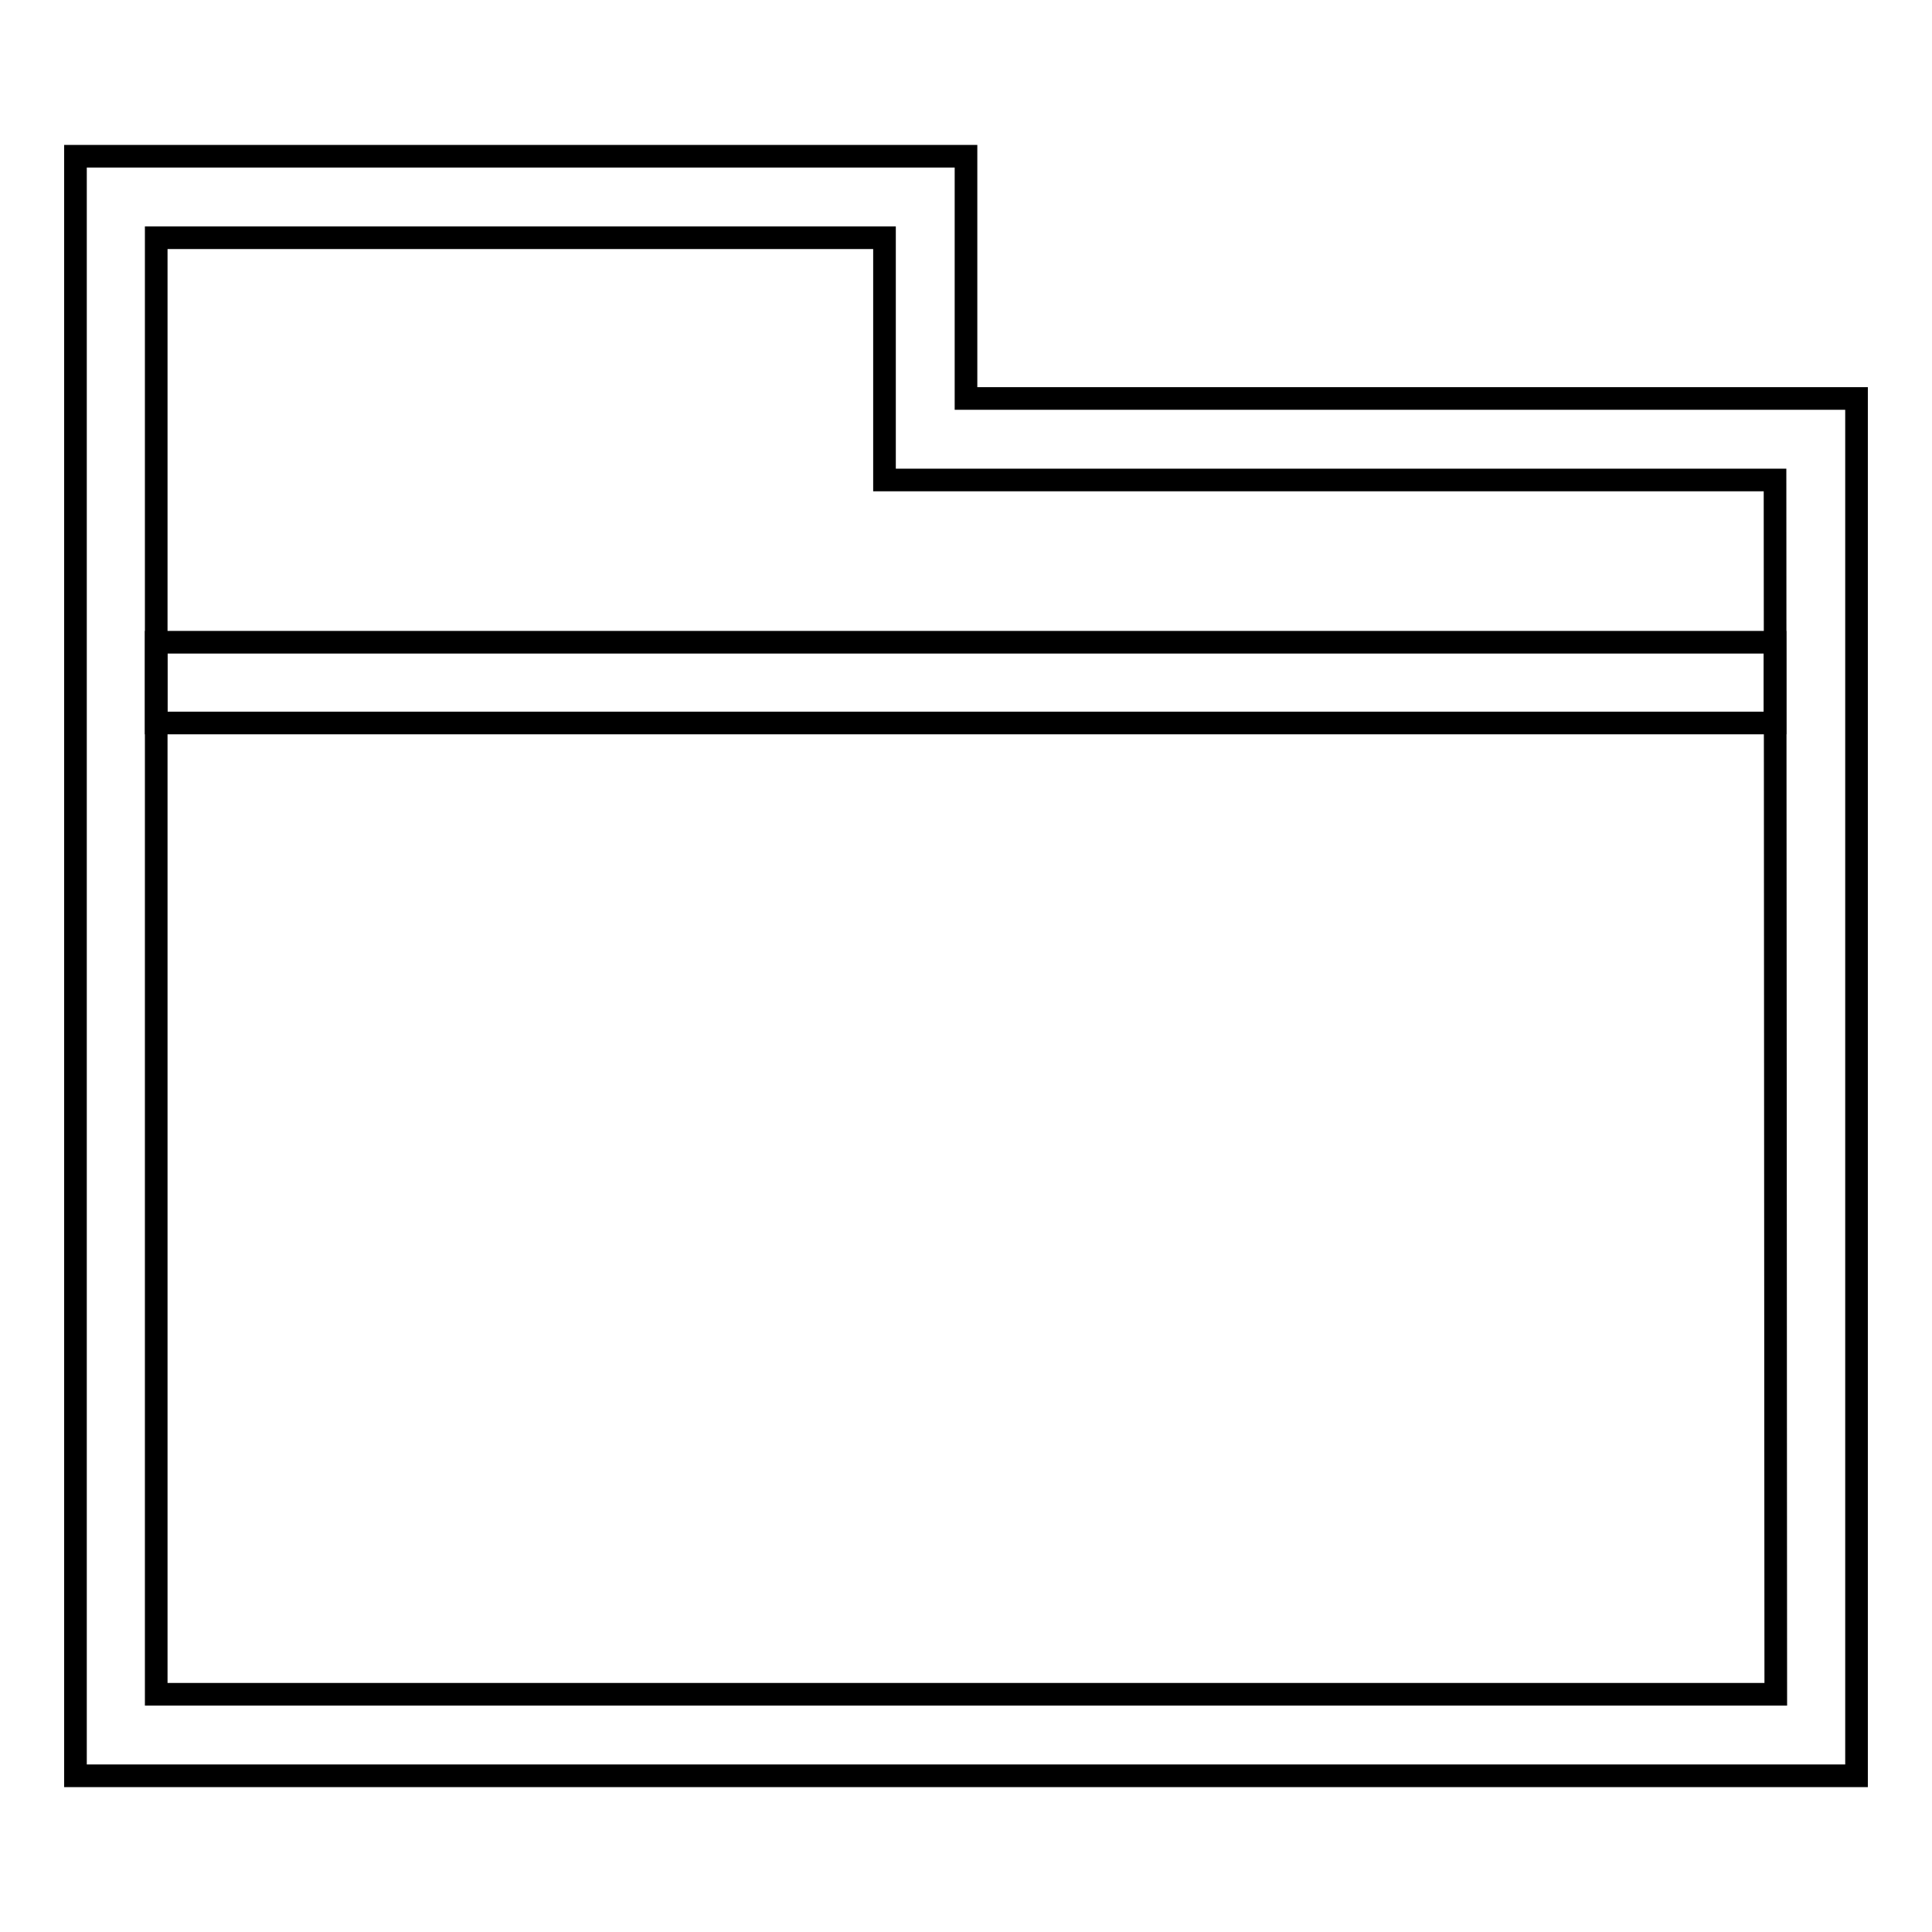 <?xml version="1.0" encoding="utf-8"?>
<!-- Svg Vector Icons : http://www.onlinewebfonts.com/icon -->
<!DOCTYPE svg PUBLIC "-//W3C//DTD SVG 1.1//EN" "http://www.w3.org/Graphics/SVG/1.1/DTD/svg11.dtd">
<svg version="1.1" xmlns="http://www.w3.org/2000/svg" xmlns:xlink="http://www.w3.org/1999/xlink" x="0px" y="0px" viewBox="0 0 256 256" enable-background="new 0 0 256 256" xml:space="preserve">
<g><g><path stroke-width="3" fill-opacity="0" stroke="#000000"  d="M128,52.8V20.7H10v53.6l0,0v161h236V52.8H128z M235.3,224.5H20.7V74.4v-0.1V31.5h96.5v32.1h118L235.3,224.5L235.3,224.5z"/><path stroke-width="3" fill-opacity="0" stroke="#000000"  d="M20.7,85.1h214.5v10.7H20.7V85.1z"/></g></g>
</svg>